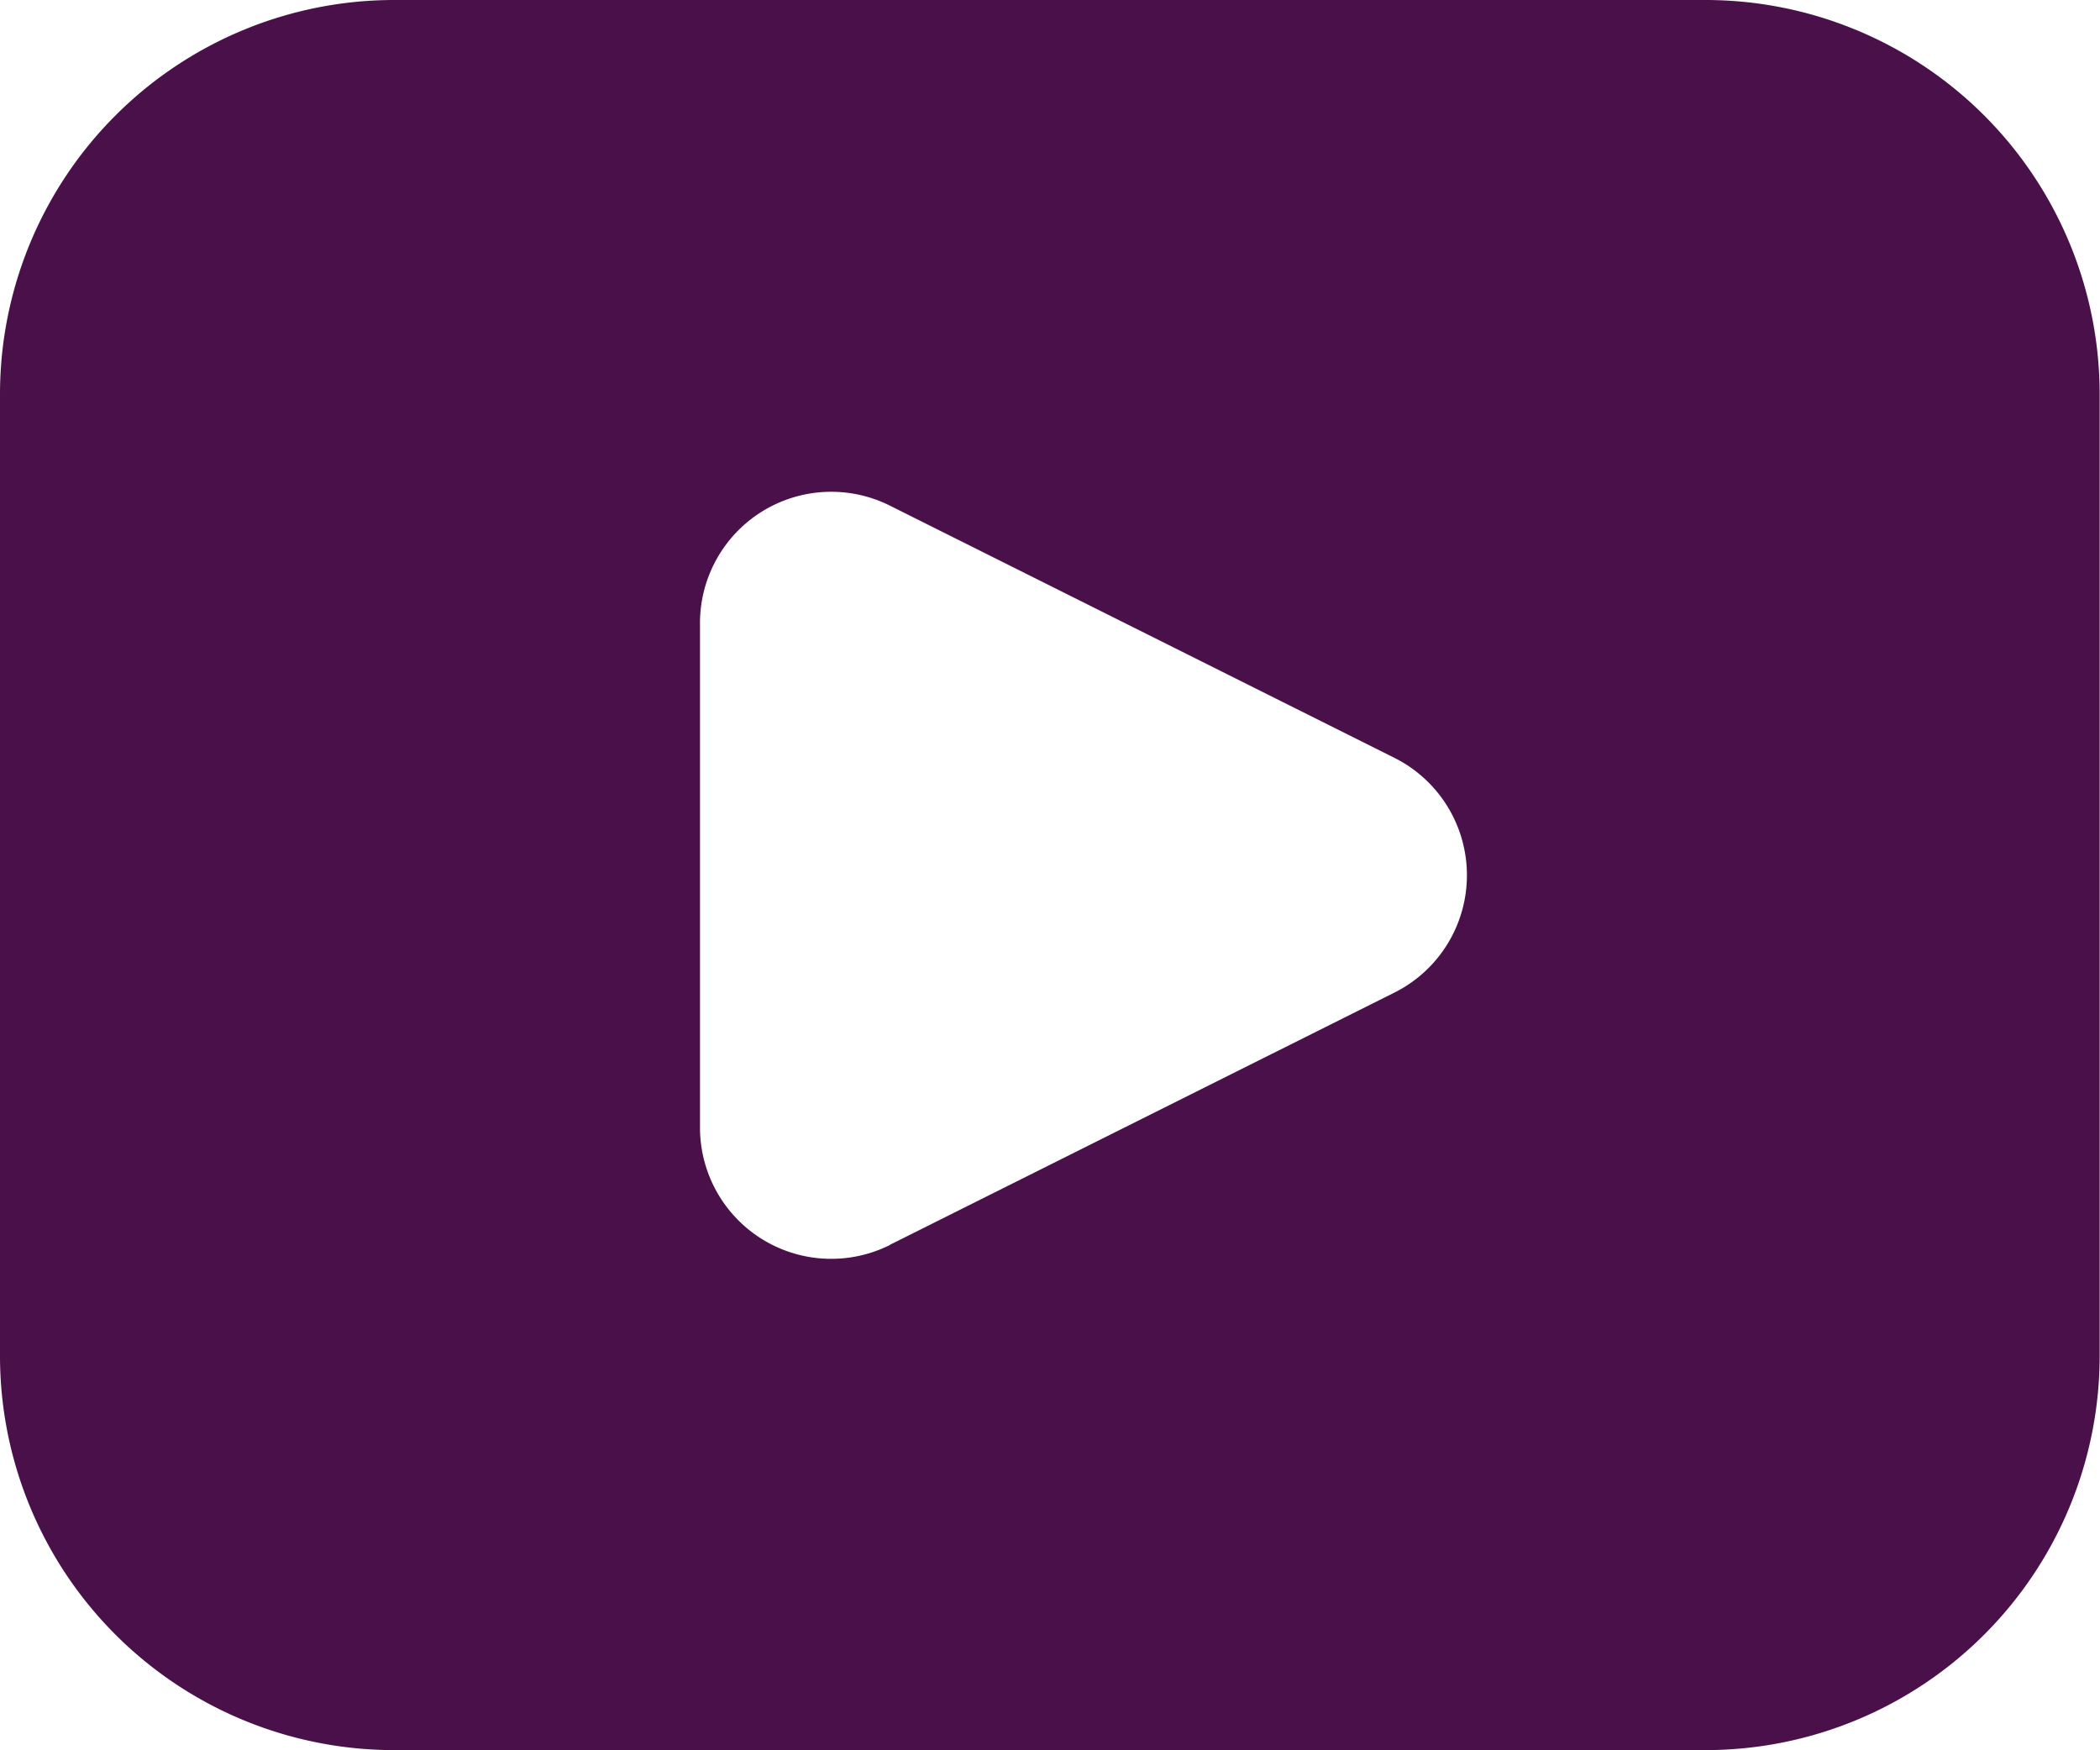 <svg xmlns="http://www.w3.org/2000/svg" width="12.162" height="10.135" viewBox="0 0 12.162 10.135">
    <g id="prefix__icon_video_default" data-name="icon/video/default">
        <g id="prefix__Group_62">
            <g id="prefix__video-player">
                <path id="prefix__Shape_162" d="M146.28 570h7.6a2.283 2.283 0 0 1 2.28 2.28v5.574a2.283 2.283 0 0 1-2.28 2.28h-7.6a2.283 2.283 0 0 1-2.28-2.28v-5.574a2.283 2.283 0 0 1 2.28-2.28zm2.874 7.208l2.921-1.46a.76.76 0 0 0 0-1.36l-2.921-1.46a.76.76 0 0 0-1.1.68v2.921a.76.76 0 0 0 1.1.68z" transform="translate(-144 -570)" style="fill:#4a104a;fill-rule:evenodd"/>
            </g>
        </g>
    </g>
</svg>
